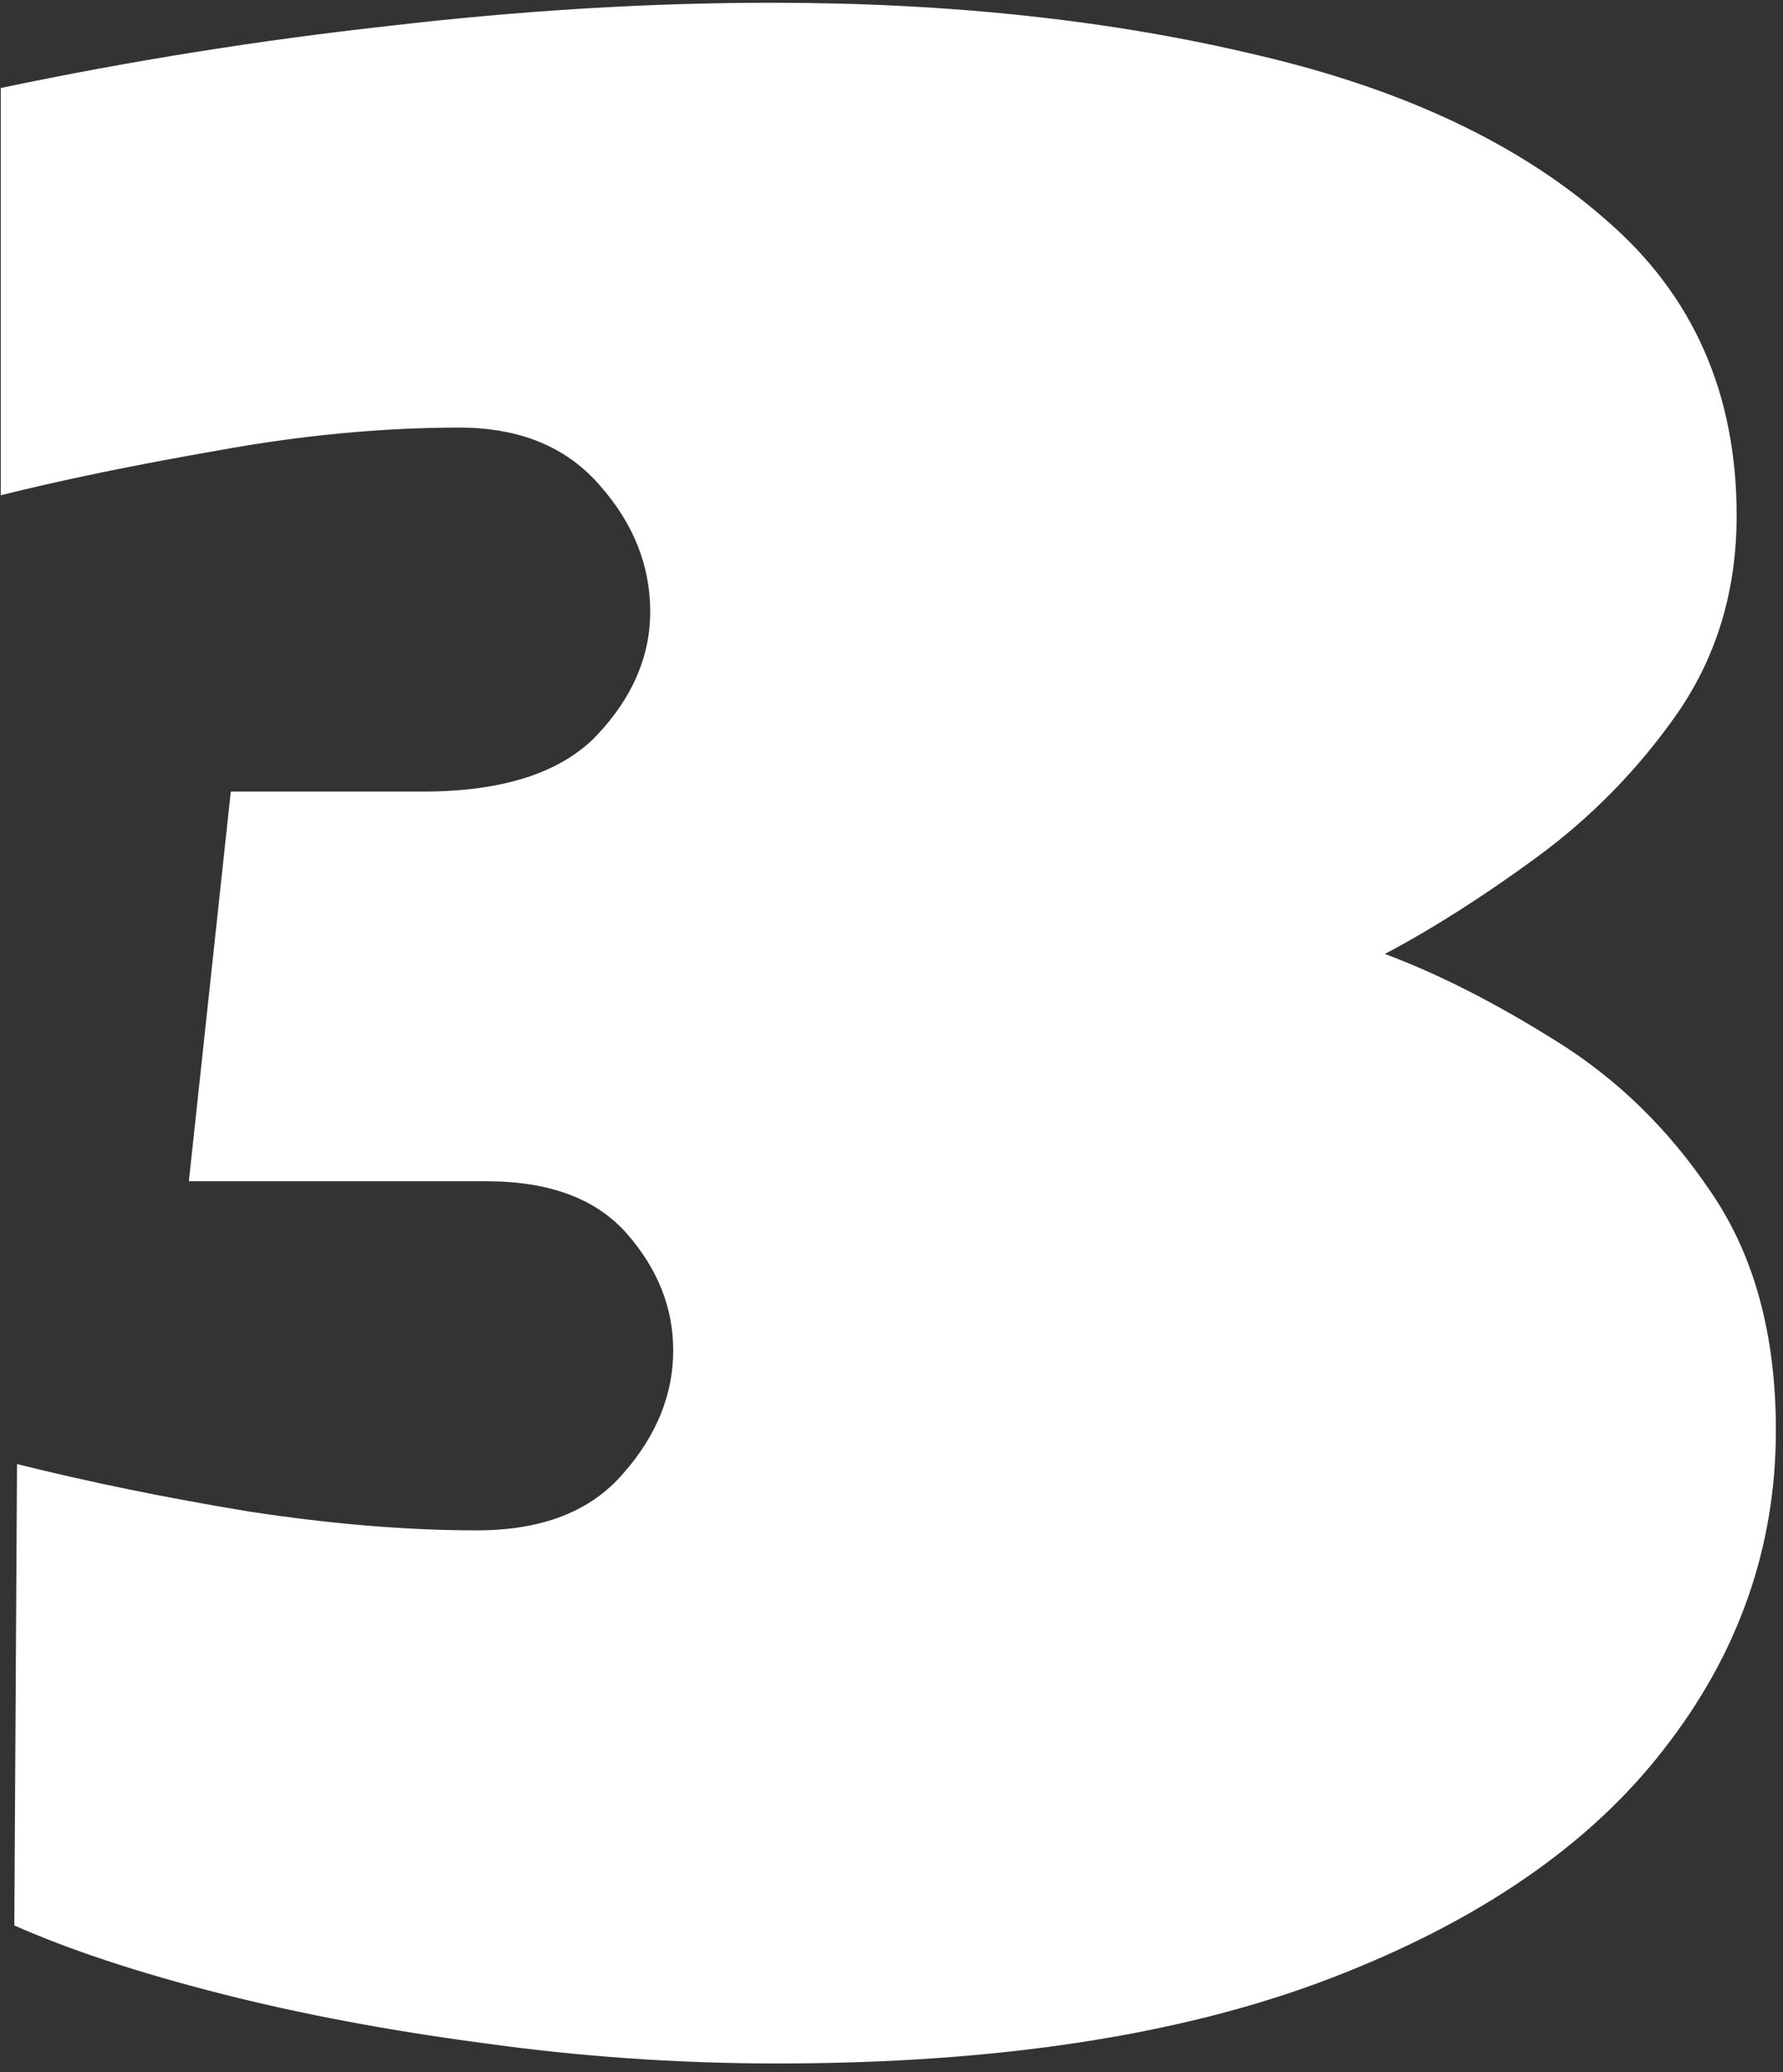 <?xml version="1.0" encoding="UTF-8"?> <svg xmlns="http://www.w3.org/2000/svg" width="148" height="172" viewBox="0 0 148 172" fill="none"><rect x="0" y="0" width="148" height="172" fill="#333333" stroke="none"/><path d="M64.528 171.268C56.293 171.268 48.169 170.706 40.158 169.583C32.222 168.535 24.885 167.15 18.146 165.428C11.408 163.706 5.756 161.834 1.188 159.812L1.413 121.517C7.403 123.014 13.804 124.324 20.617 125.447C27.43 126.495 33.757 127.02 39.597 127.02C44.987 127.02 49.03 125.447 51.726 122.303C54.496 119.158 55.881 115.752 55.881 112.083C55.881 108.564 54.608 105.345 52.062 102.425C49.517 99.505 45.624 98.045 40.383 98.045H15.676L19.157 65.701H35.105C41.693 65.701 46.485 64.166 49.48 61.097C52.474 57.952 53.972 54.508 53.972 50.765C53.972 46.946 52.587 43.465 49.816 40.32C47.046 37.101 43.153 35.491 38.137 35.491C31.698 35.491 24.997 36.128 18.034 37.4C11.146 38.598 5.157 39.834 0.065 41.106V7.303C10.772 5.057 21.553 3.335 32.409 2.137C43.34 0.864 53.897 0.228 64.079 0.228C78.903 0.228 92.38 1.688 104.509 4.607C116.638 7.452 126.258 12.02 133.371 18.309C140.559 24.523 144.152 32.684 144.152 42.791C144.152 48.93 142.543 54.358 139.323 59.075C136.104 63.717 132.211 67.723 127.644 71.092C123.151 74.386 118.921 77.081 114.953 79.178C119.37 80.825 124.087 83.221 129.104 86.365C134.195 89.51 138.5 93.703 142.019 98.943C145.612 104.184 147.409 110.773 147.409 118.709C147.409 128.442 144.302 137.277 138.088 145.213C131.949 153.149 122.74 159.476 110.461 164.192C98.182 168.909 82.871 171.268 64.528 171.268Z" fill="white"></path></svg> 